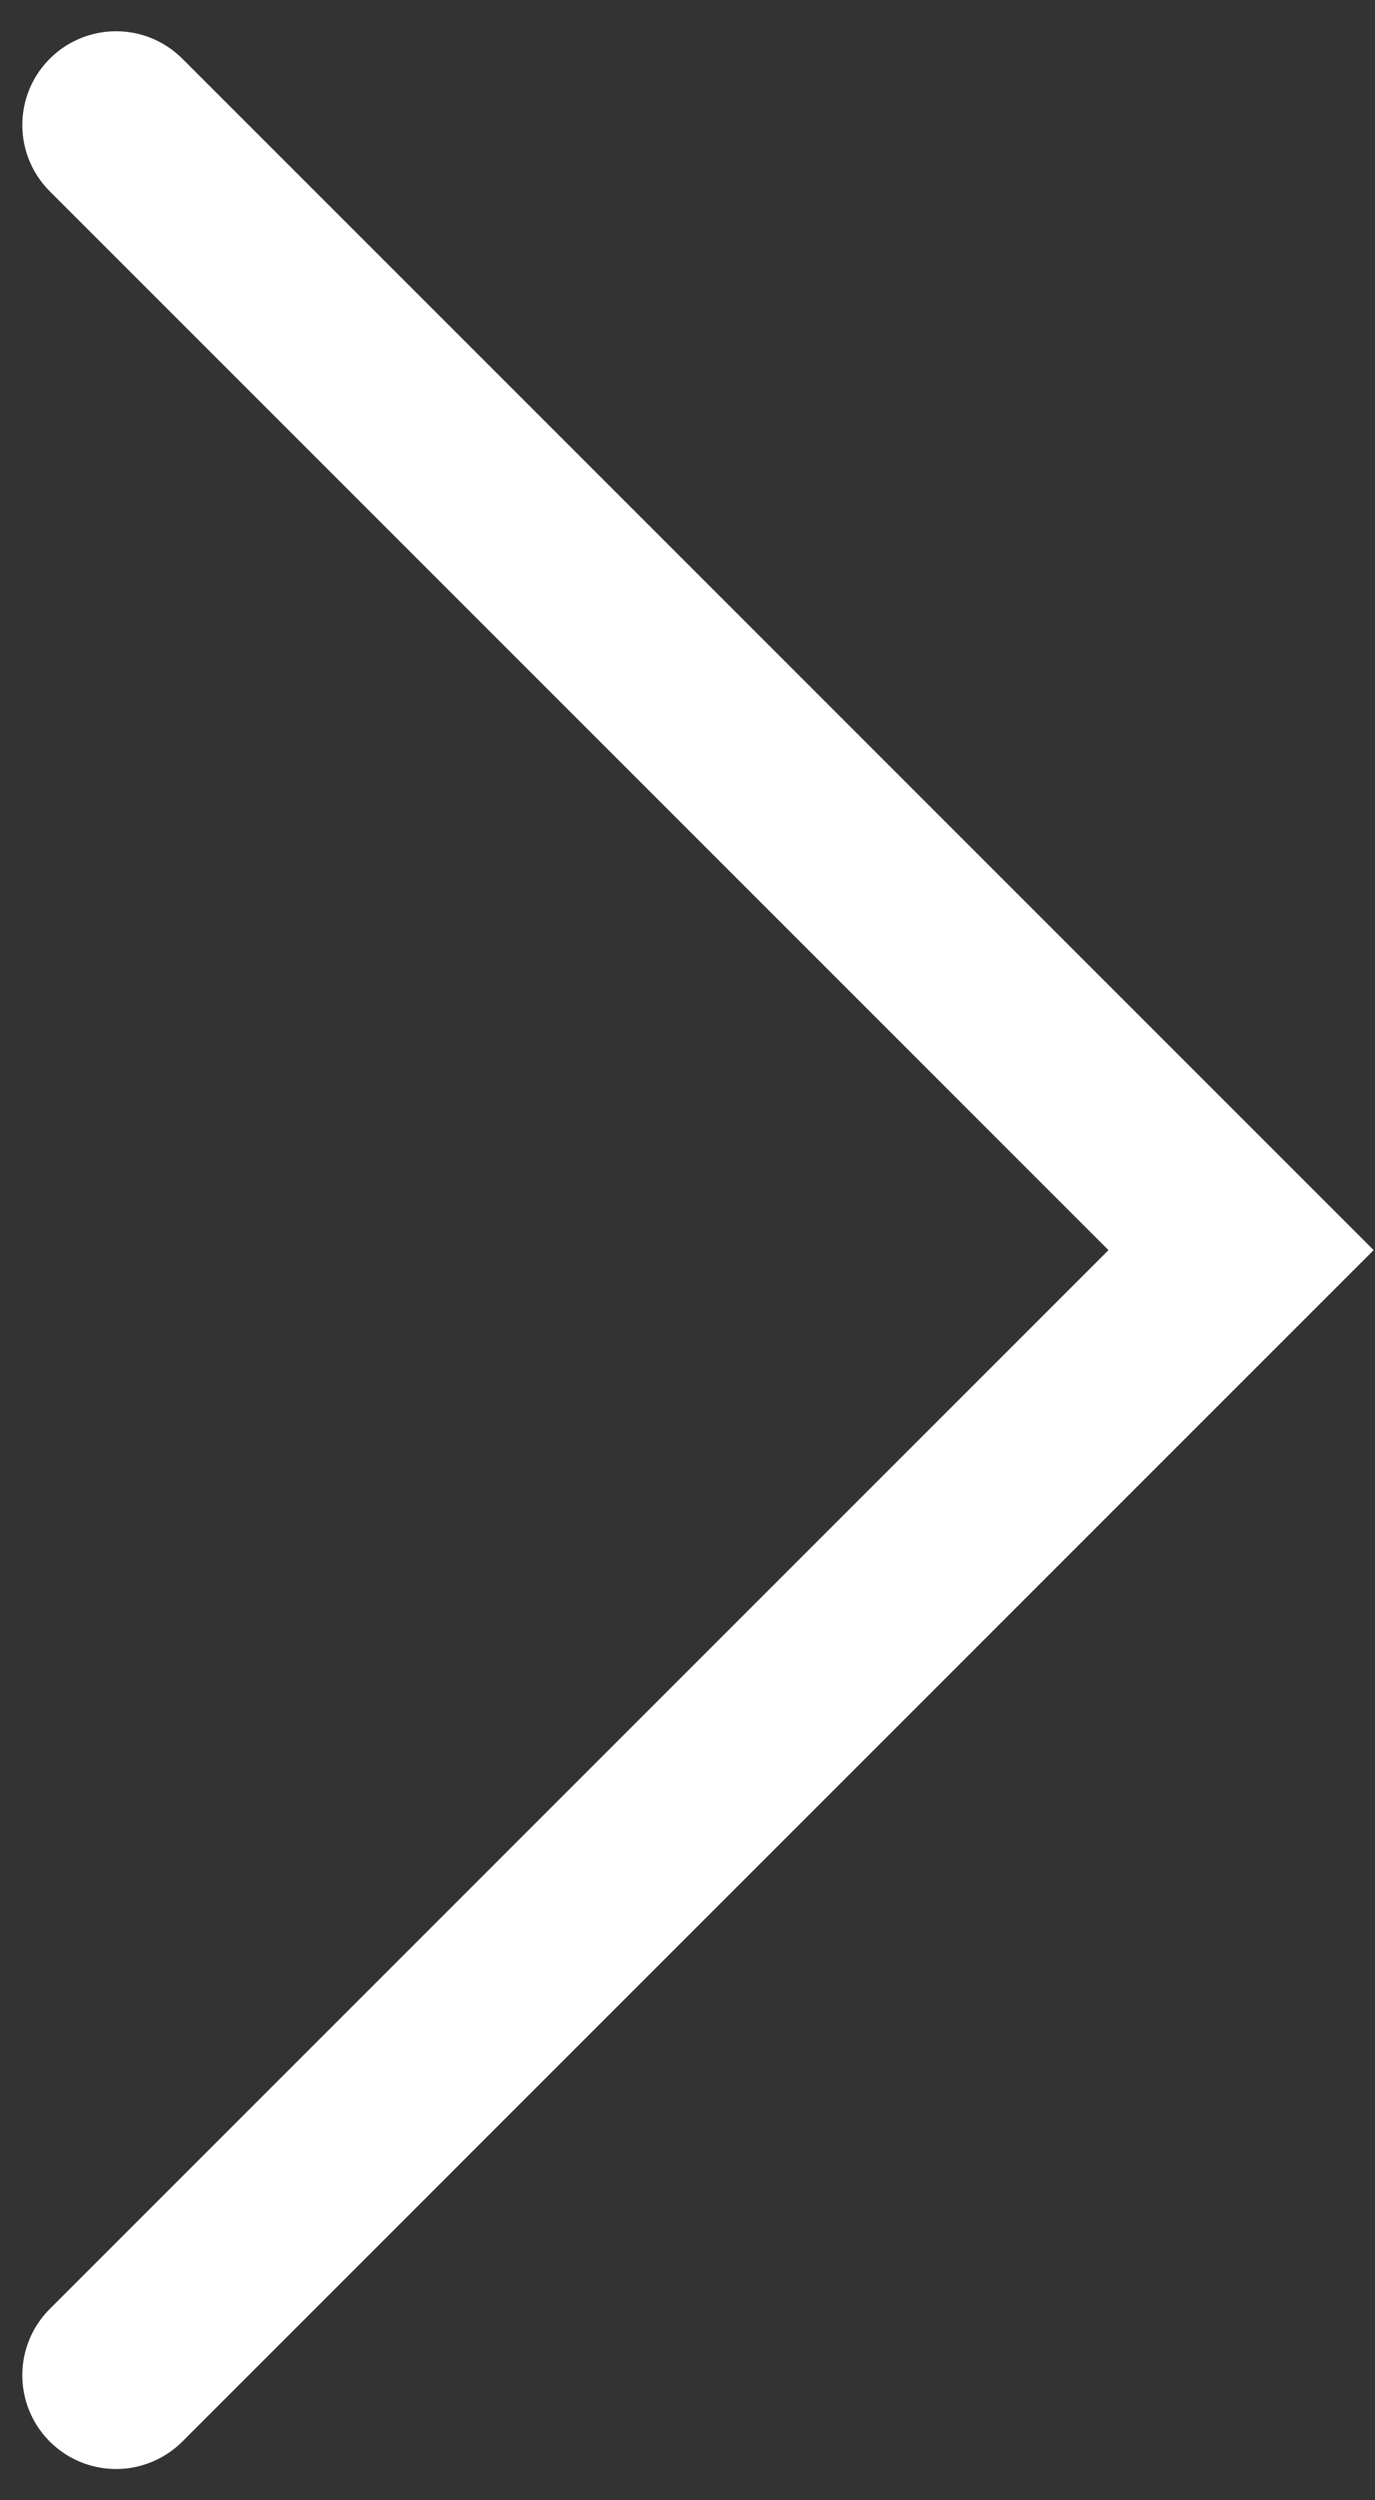 <svg width="22" height="40" viewBox="0 0 22 40" fill="none" xmlns="http://www.w3.org/2000/svg">
<rect x="0" y="0" width="22" height="40" fill="#333333" stroke="none"/>
<path d="M1.857 2L19.857 20L1.857 38" stroke="white" stroke-width="3" stroke-linecap="round"/>
</svg>
